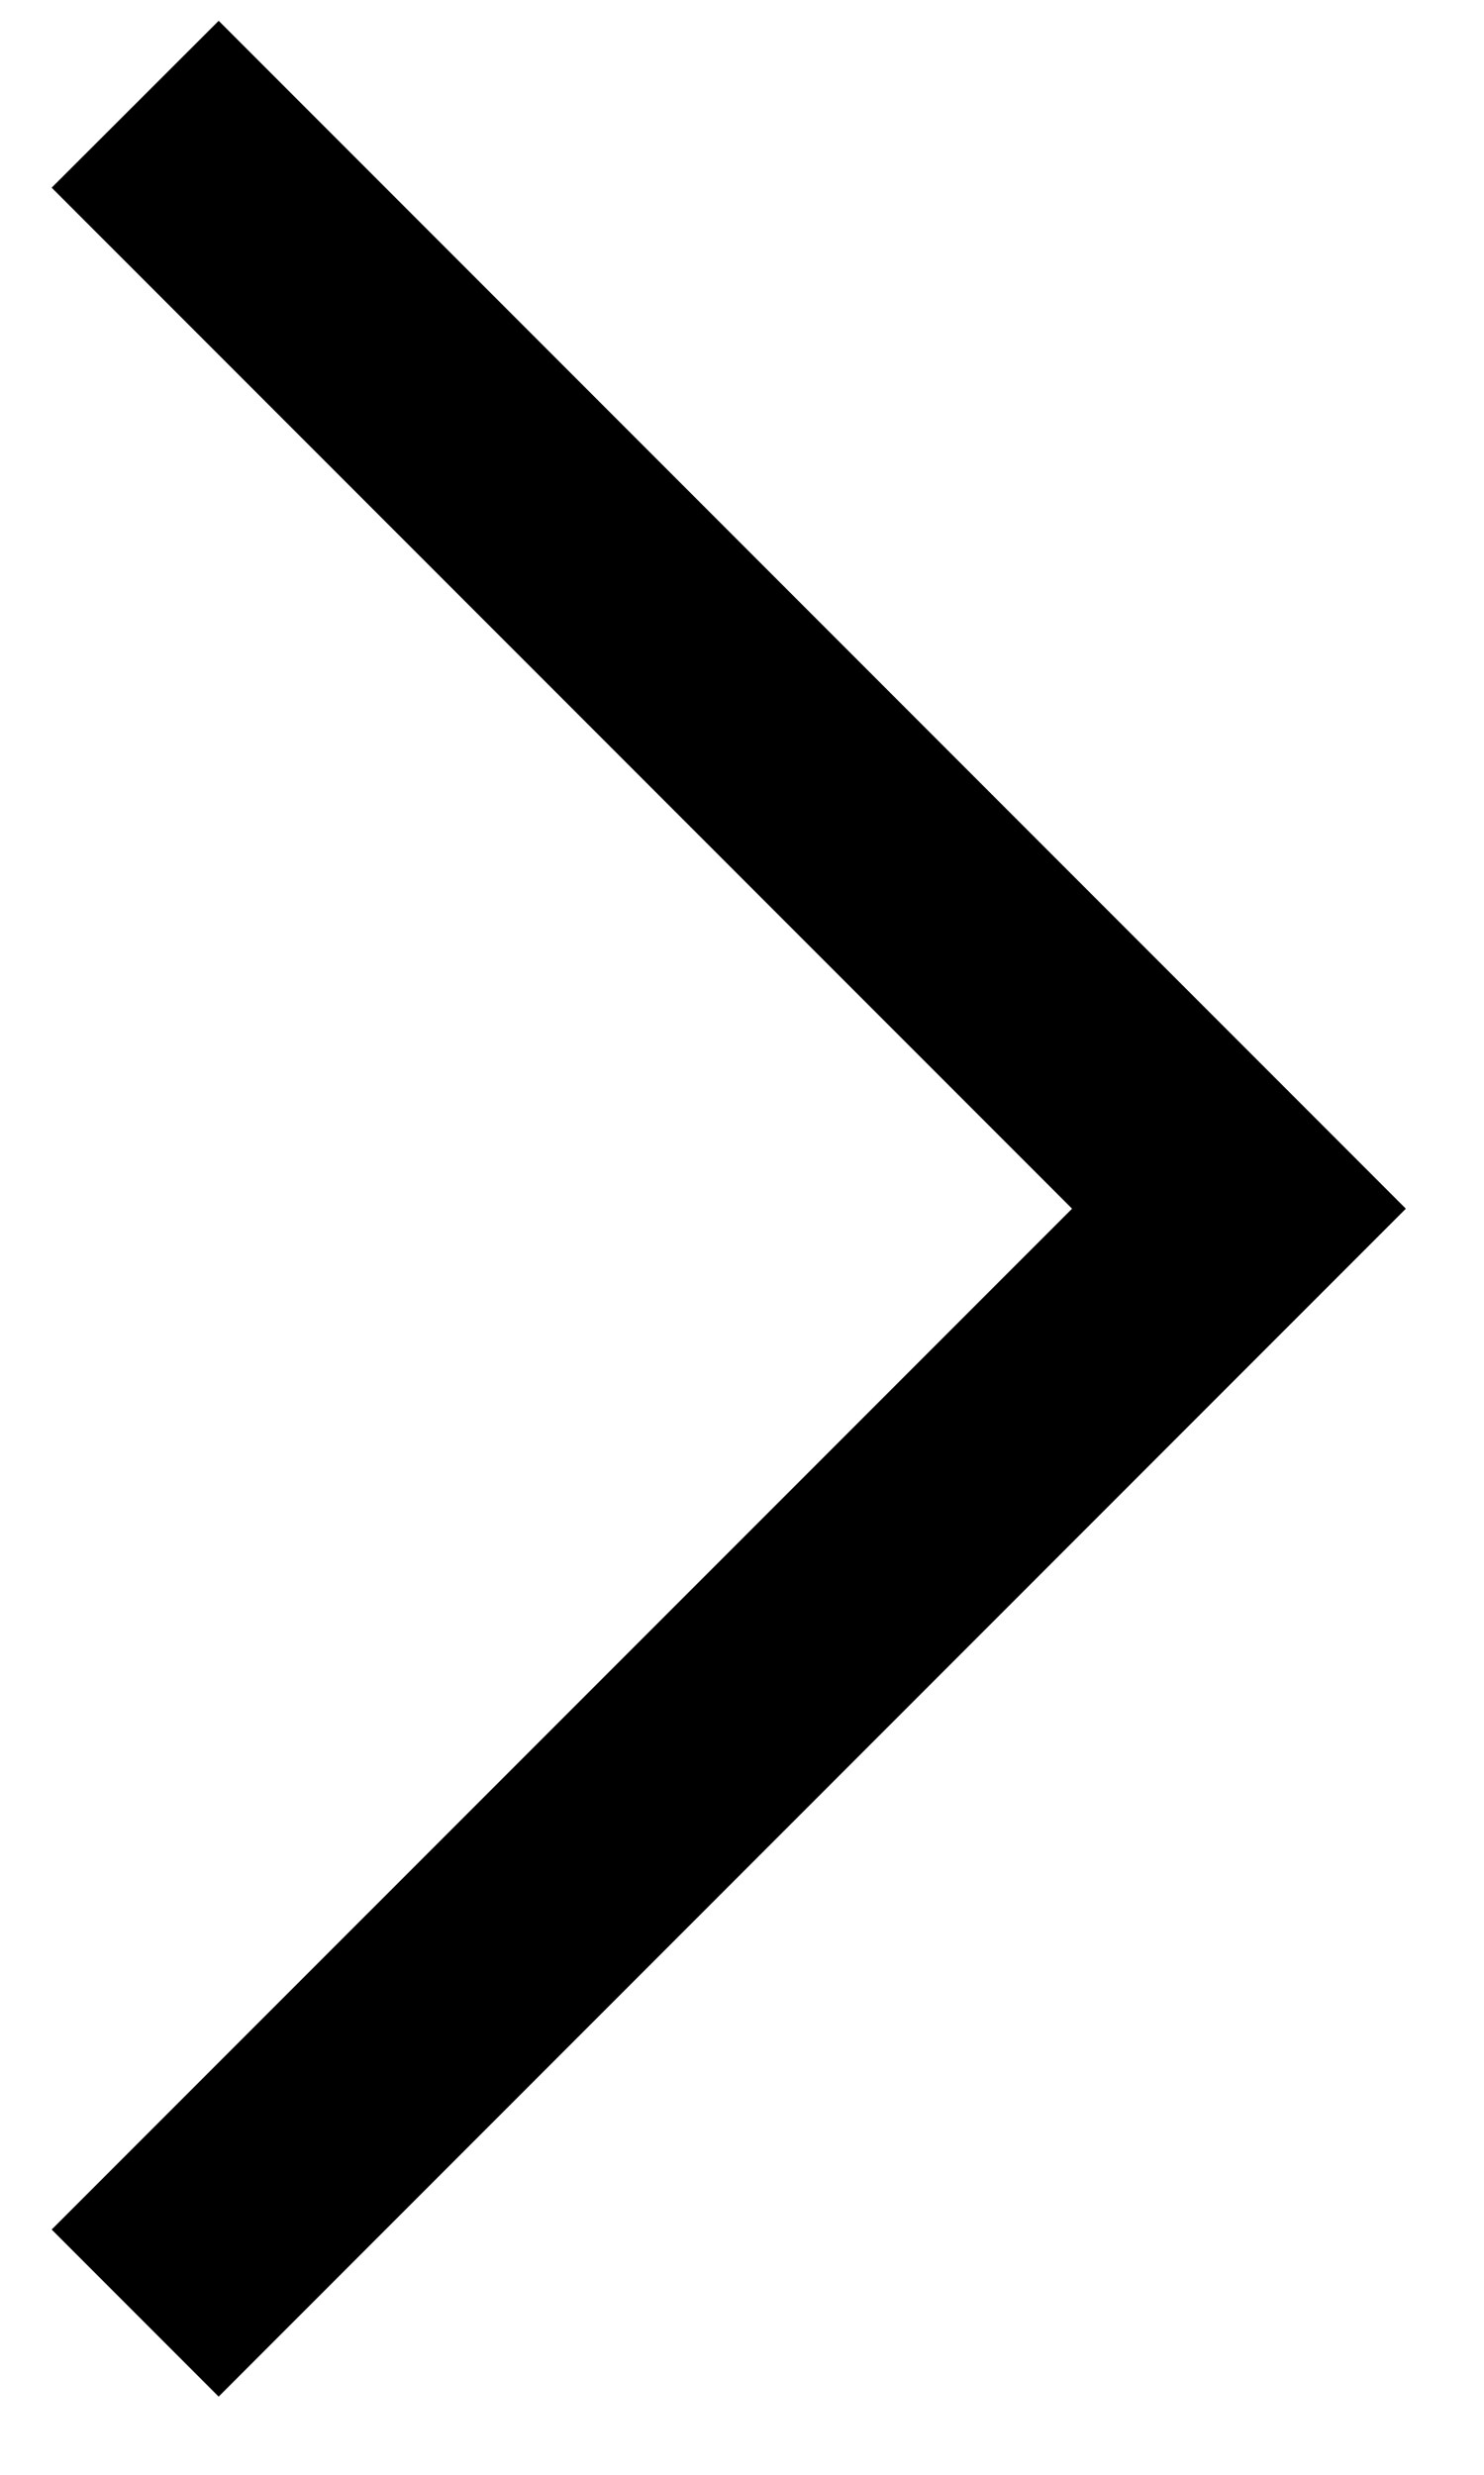 <svg width="12" height="20" viewBox="0 0 12 20" fill="none" xmlns="http://www.w3.org/2000/svg">
                                                            <path d="M1.768 18.661L1.125 18.018L9.376 9.768L1.125 1.517L1.768 0.875L10.661 9.768L1.768 18.661V18.661Z" fill="black" stroke="black"></path>
                                                        </svg>